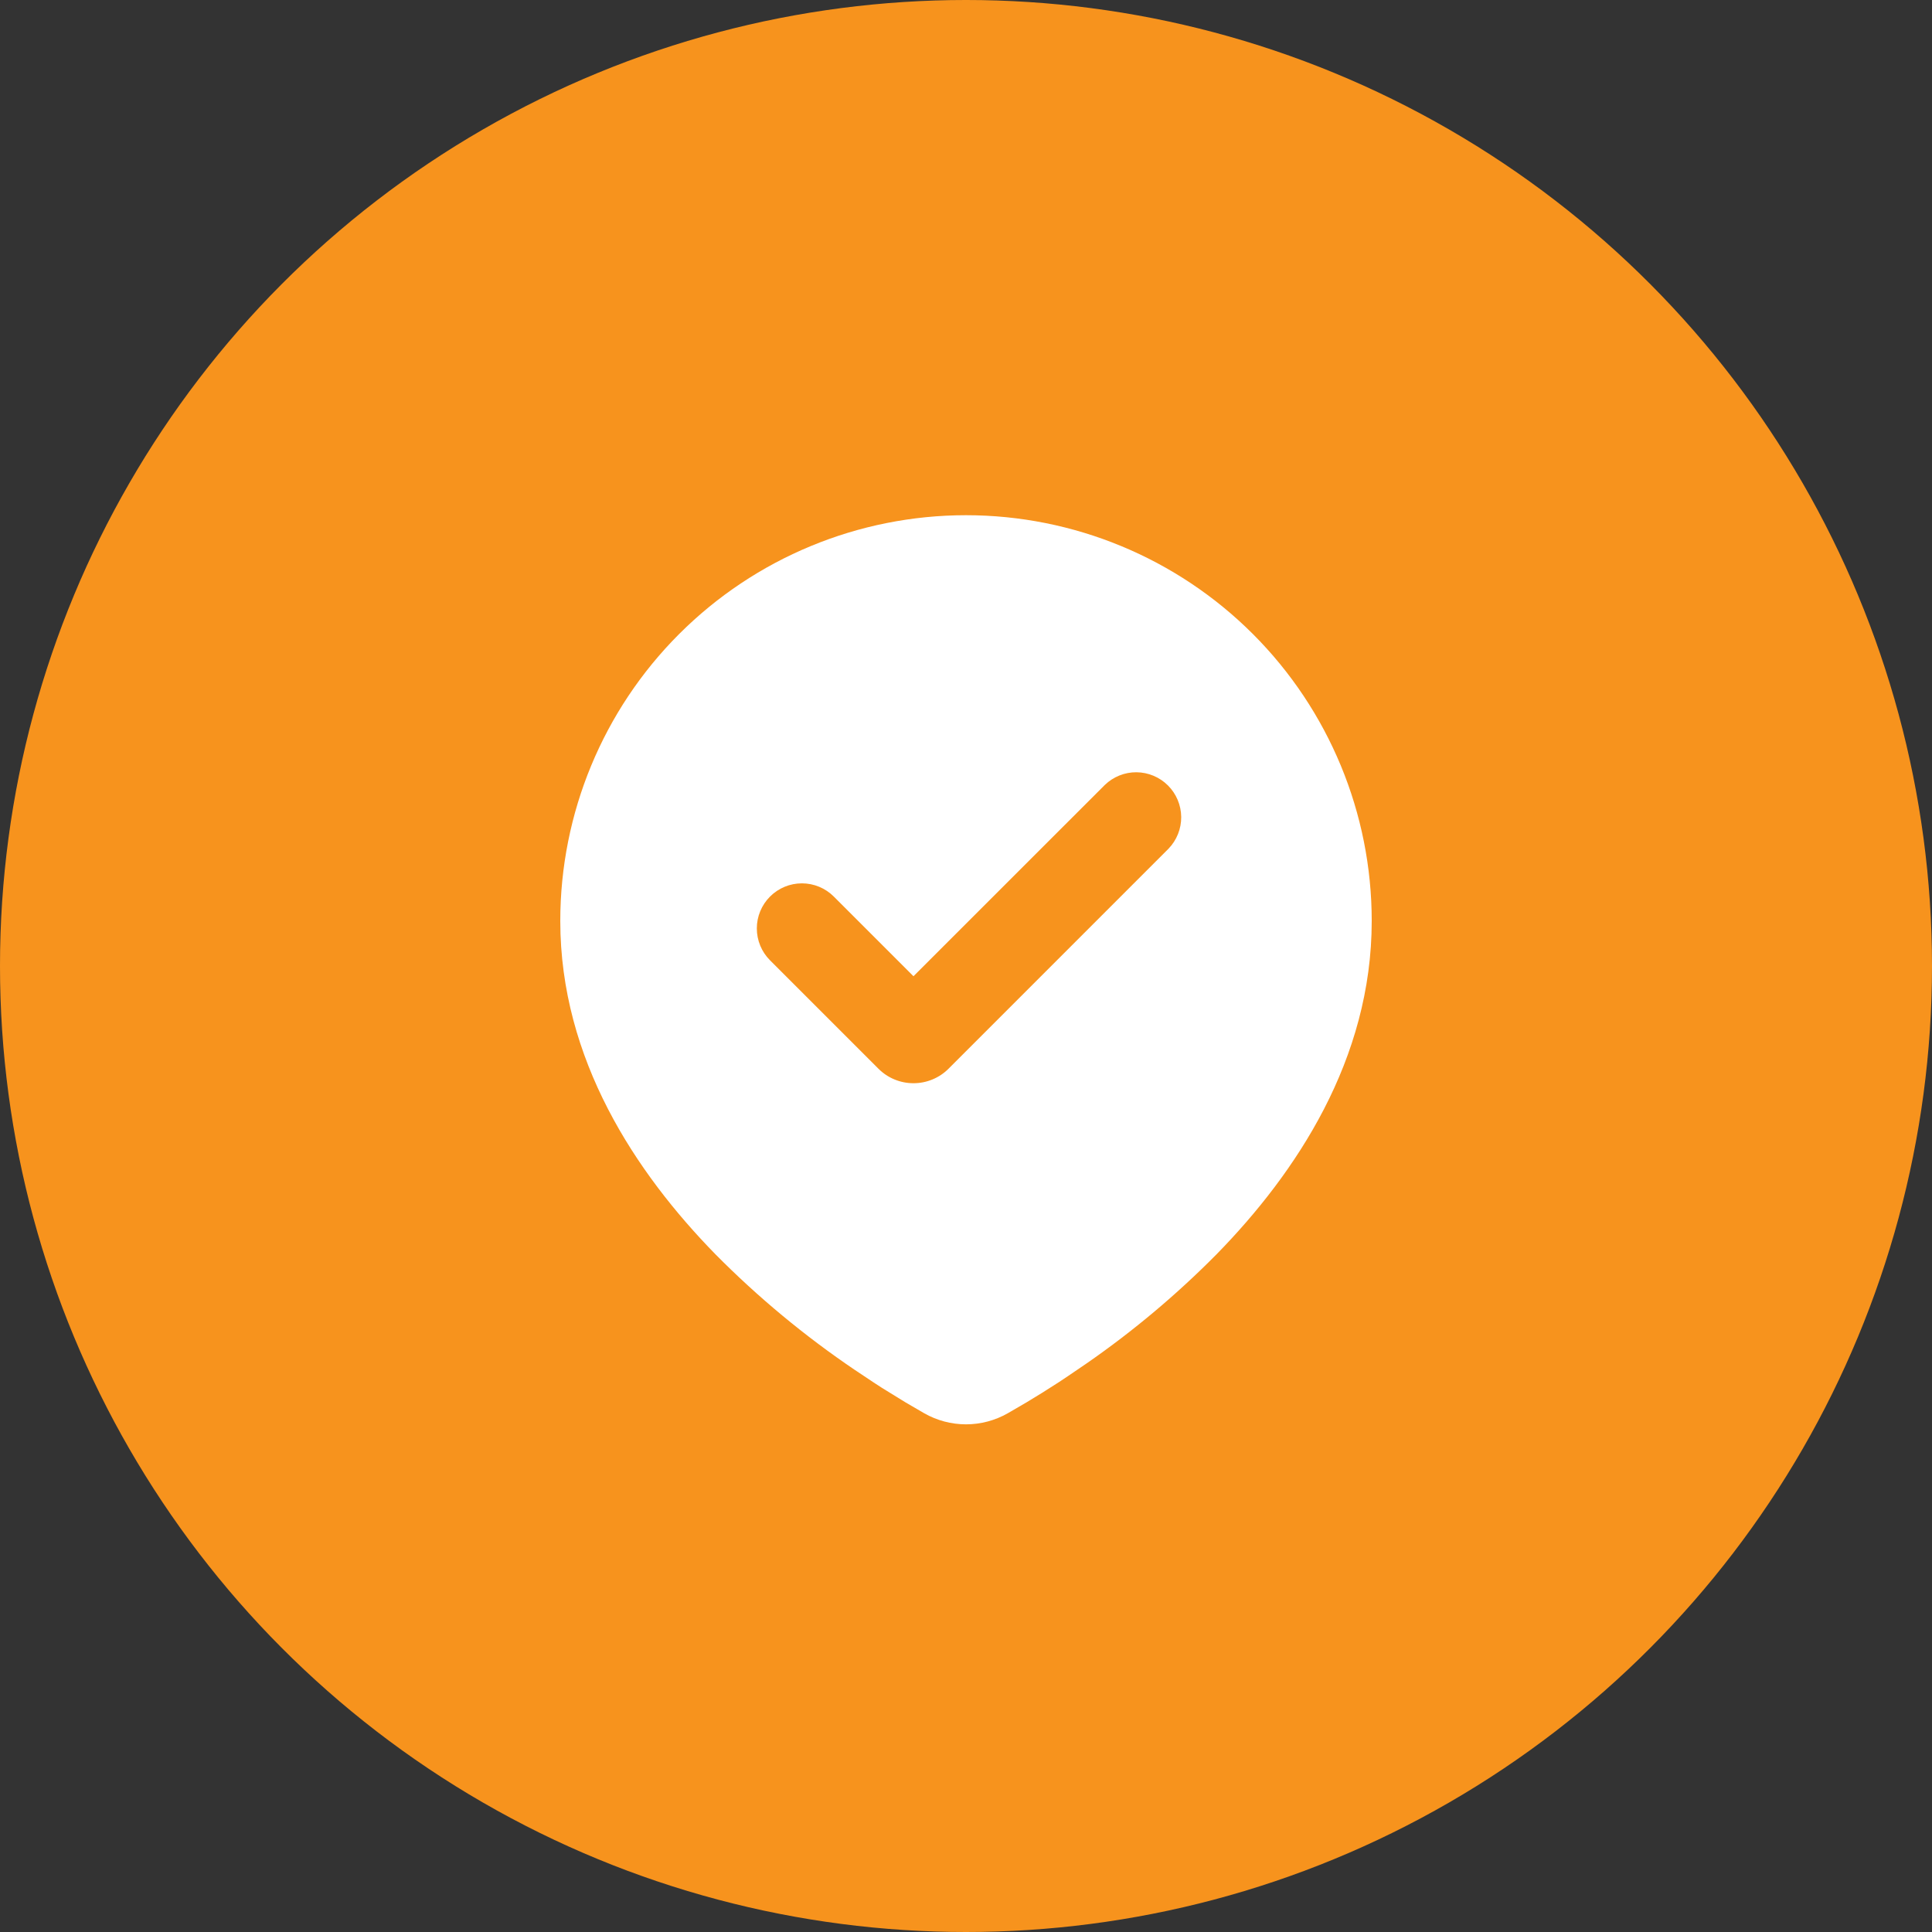 <svg width="64" height="64" viewBox="0 0 64 64" fill="none" xmlns="http://www.w3.org/2000/svg">
<rect x="0" y="0" width="64" height="64" fill="#333333" stroke="none"/>
<circle cx="32" cy="32" r="32" fill="#F7931D"/>
<path fill-rule="evenodd" clip-rule="evenodd" d="M32 17.067C35.565 17.067 38.983 18.483 41.504 21.003C44.024 23.524 45.44 26.942 45.44 30.507C45.44 35.097 42.937 38.855 40.3 41.55C38.982 42.882 37.545 44.09 36.005 45.158L35.369 45.591L35.07 45.79L34.507 46.148L34.006 46.454L33.384 46.816C32.963 47.056 32.486 47.183 32 47.183C31.515 47.183 31.037 47.056 30.616 46.816L29.994 46.454L29.218 45.976L28.931 45.79L28.319 45.382C26.658 44.258 25.111 42.975 23.7 41.55C21.063 38.853 18.56 35.097 18.56 30.507C18.56 26.942 19.976 23.524 22.497 21.003C25.017 18.483 28.436 17.067 32 17.067ZM36.599 26.002L30.26 32.339L27.62 29.699C27.34 29.419 26.96 29.262 26.564 29.262C26.168 29.262 25.788 29.419 25.508 29.7C25.228 29.98 25.07 30.36 25.071 30.756C25.071 31.152 25.228 31.532 25.509 31.812L29.099 35.402C29.251 35.555 29.432 35.676 29.631 35.758C29.831 35.841 30.044 35.883 30.26 35.883C30.476 35.883 30.69 35.841 30.889 35.758C31.088 35.676 31.27 35.555 31.422 35.402L38.71 28.113C38.982 27.831 39.132 27.454 39.129 27.063C39.125 26.671 38.968 26.297 38.691 26.02C38.414 25.743 38.04 25.586 37.648 25.582C37.257 25.579 36.881 25.73 36.599 26.002Z" fill="white"/>
</svg>
